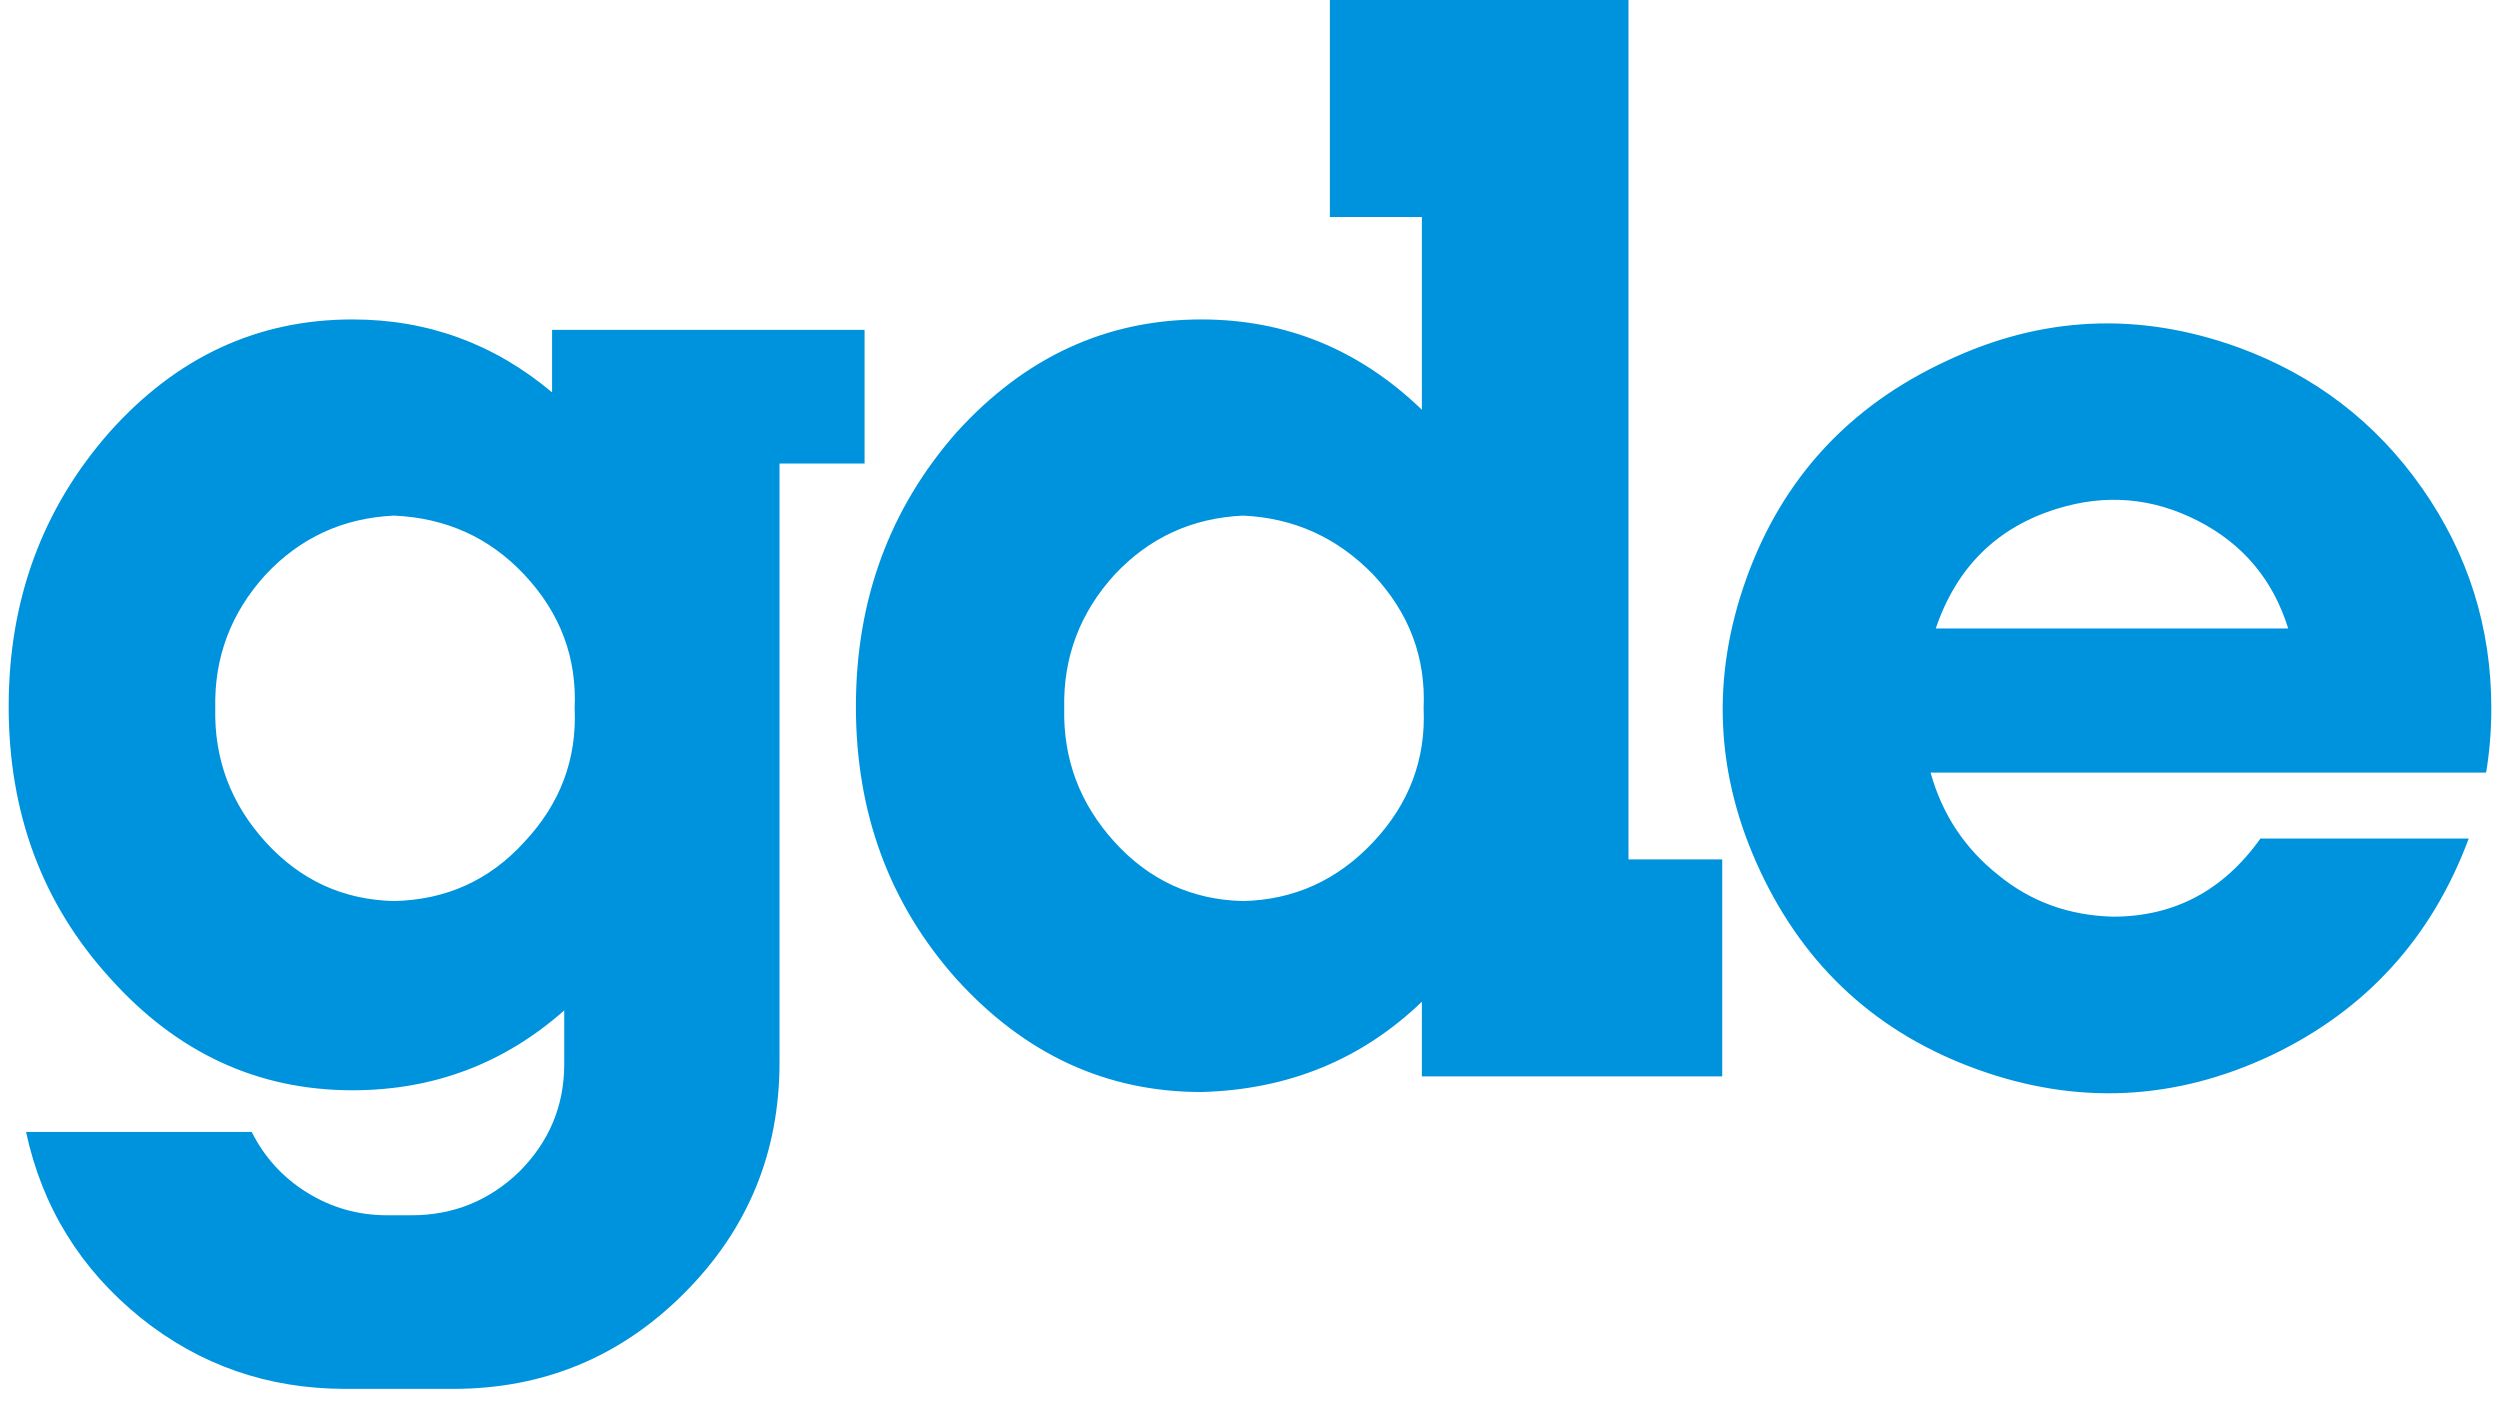 <?xml version="1.0" encoding="UTF-8"?>
<svg width="130px" height="73px" viewBox="0 0 130 73" version="1.1" xmlns="http://www.w3.org/2000/svg" xmlns:xlink="http://www.w3.org/1999/xlink">
    <!-- Generator: Sketch 52.5 (67469) - http://www.bohemiancoding.com/sketch -->
    <title>gde</title>
    <desc>Created with Sketch.</desc>
    <g id="Page-1" stroke="none" stroke-width="1" fill="none" fill-rule="evenodd">
        <g id="gde" fill="#0093DD" fill-rule="nonzero">
            <path d="M44.958,24.104 L44.958,17.153 L28.708,17.153 L28.708,20.403 C25.699,17.875 22.238,16.611 18.326,16.611 C13.391,16.611 9.178,18.567 5.688,22.479 C2.197,26.451 0.451,31.206 0.451,36.743 C0.451,42.28 2.197,46.975 5.688,50.826 C9.178,54.738 13.391,56.694 18.326,56.694 C22.539,56.694 26.211,55.31 29.34,52.542 L29.34,55.34 C29.34,57.507 28.558,59.373 26.993,60.938 C25.428,62.442 23.562,63.194 21.396,63.194 L20.132,63.194 C18.627,63.194 17.243,62.803 15.979,62.021 C14.715,61.238 13.752,60.185 13.09,58.861 L1.354,58.861 C2.197,62.773 4.183,65.993 7.312,68.521 C10.382,70.988 13.933,72.222 17.965,72.222 L23.562,72.222 C28.257,72.222 32.259,70.567 35.569,67.257 C38.88,63.947 40.535,59.944 40.535,55.25 L40.535,24.104 L44.958,24.104 Z M13.812,43.785 C12.007,41.799 11.134,39.481 11.194,36.833 C11.134,34.185 12.007,31.868 13.812,29.882 C15.618,27.956 17.845,26.933 20.493,26.812 C23.201,26.933 25.458,27.956 27.264,29.882 C29.13,31.868 30.002,34.185 29.882,36.833 C30.002,39.481 29.13,41.799 27.264,43.785 C25.458,45.771 23.201,46.794 20.493,46.854 C17.845,46.794 15.618,45.771 13.812,43.785 Z M125.938,25.368 C123.53,21.938 120.34,19.5 116.368,18.056 C111.192,16.19 106.137,16.431 101.201,18.778 C96.146,21.125 92.685,24.887 90.819,30.062 C88.954,35.238 89.194,40.324 91.542,45.319 C93.889,50.315 97.65,53.745 102.826,55.611 C108.002,57.477 113.088,57.236 118.083,54.889 C123.019,52.542 126.449,48.78 128.375,43.604 L117.542,43.604 C115.616,46.312 113.058,47.667 109.868,47.667 C107.581,47.606 105.595,46.884 103.91,45.5 C102.164,44.116 100.991,42.34 100.389,40.174 L129.278,40.174 C129.458,39.09 129.549,37.977 129.549,36.833 C129.549,32.62 128.345,28.799 125.938,25.368 Z M114.292,27.083 C116.639,28.287 118.204,30.153 118.986,32.681 L100.66,32.681 C101.743,29.491 103.85,27.414 106.979,26.451 C109.507,25.669 111.944,25.88 114.292,27.083 Z M84.681,0 L69.153,0 L69.153,11.285 L73.938,11.285 L73.938,21.306 C70.688,18.176 66.866,16.611 62.472,16.611 C57.537,16.611 53.294,18.567 49.743,22.479 C46.252,26.451 44.507,31.206 44.507,36.743 C44.507,42.28 46.252,47.005 49.743,50.917 C53.294,54.829 57.537,56.785 62.472,56.785 C66.986,56.664 70.808,55.1 73.938,52.09 L73.938,55.972 L89.556,55.972 L89.556,44.688 L84.681,44.688 L84.681,0 Z M55.34,36.833 C55.28,34.185 56.153,31.868 57.958,29.882 C59.764,27.956 61.991,26.933 64.639,26.812 C67.287,26.933 69.544,27.956 71.41,29.882 C73.275,31.868 74.148,34.185 74.028,36.833 C74.148,39.481 73.275,41.799 71.41,43.785 C69.544,45.771 67.287,46.794 64.639,46.854 C61.991,46.794 59.764,45.771 57.958,43.785 C56.153,41.799 55.28,39.481 55.34,36.833 Z" id="Shape"></path>
        </g>
    </g>
</svg>